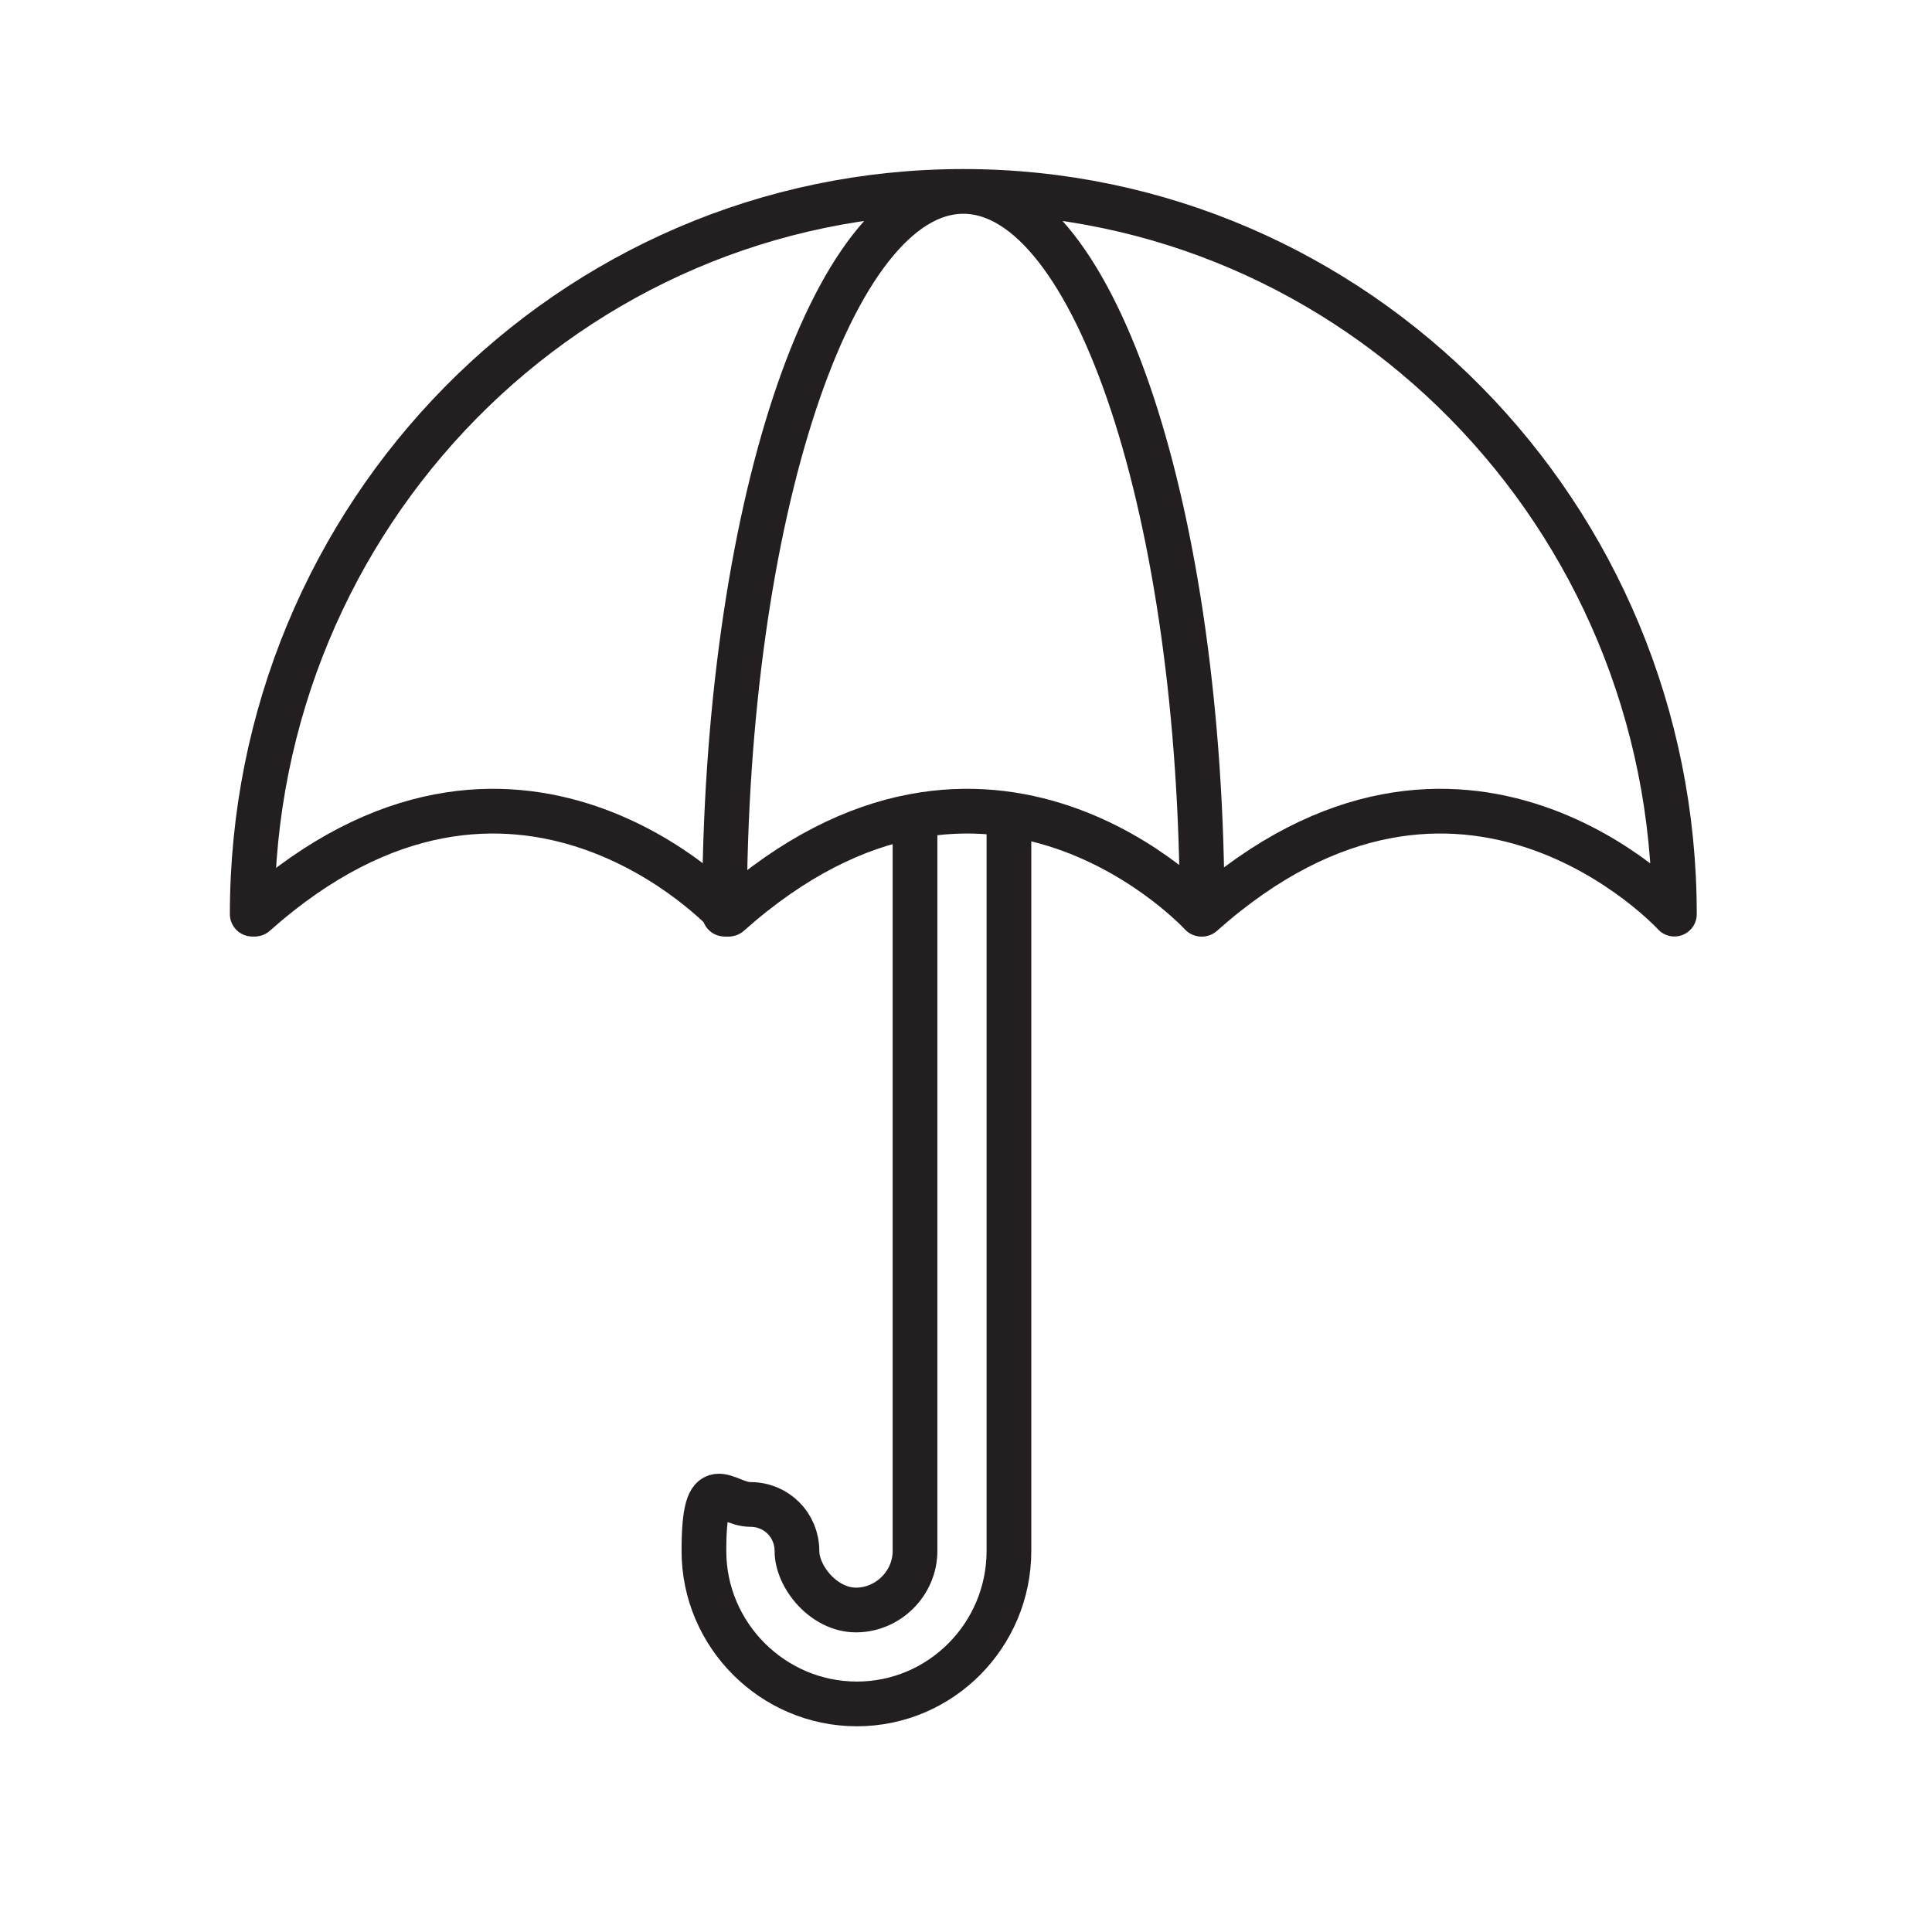 <?xml version="1.0" encoding="UTF-8"?>
<svg xmlns="http://www.w3.org/2000/svg" version="1.1" viewBox="0 0 216 216">
  <defs>
    <style>
      .cls-1 {
        stroke: #231f20;
        stroke-linecap: round;
        stroke-linejoin: round;
        stroke-width: 5px;
      }

      .cls-1, .cls-2 {
        fill: none;
      }

      .cls-2 {
        stroke: #ed0f68;
        stroke-miterlimit: 10;
        stroke-width: 4px;
      }
    </style>
  </defs>
  <!-- Generator: Adobe Illustrator 28.6.0, SVG Export Plug-In . SVG Version: 1.2.0 Build 709)  -->
  <g>
    <g id="Layer_1">
      <path class="cls-1" d="M112.8,92.3v81.1c0,9.4-7.6,17.1-17,17.1s-17.1-7.7-17.1-17.1,2.3-5.2,5.2-5.2,5.2,2.3,5.2,5.2,3,6.6,6.6,6.6,6.6-3,6.6-6.6v-81.1"/>
      <path class="cls-1" d="M28.2,102.2c0-44.7,35.6-80.8,79.5-80.8s79.5,36.2,79.5,80.8c0,0-23.7-25.9-52.8,0,0-44.7-12-80.8-26.7-80.8s-26.7,36.2-26.7,80.8"/>
      <path class="cls-1" d="M134.3,102.2s-23.7-25.9-52.8,0"/>
      <path class="cls-1" d="M81.3,102.2s-23.7-25.9-52.8,0"/>
      <polygon class="cls-2" points="1327 2088.7 778.6 2088.7 778.6 2368.6 -7236.4 2368.6 -7236.4 -340 1327 -340 1327 2088.7"/>
    </g>
  </g>
</svg>